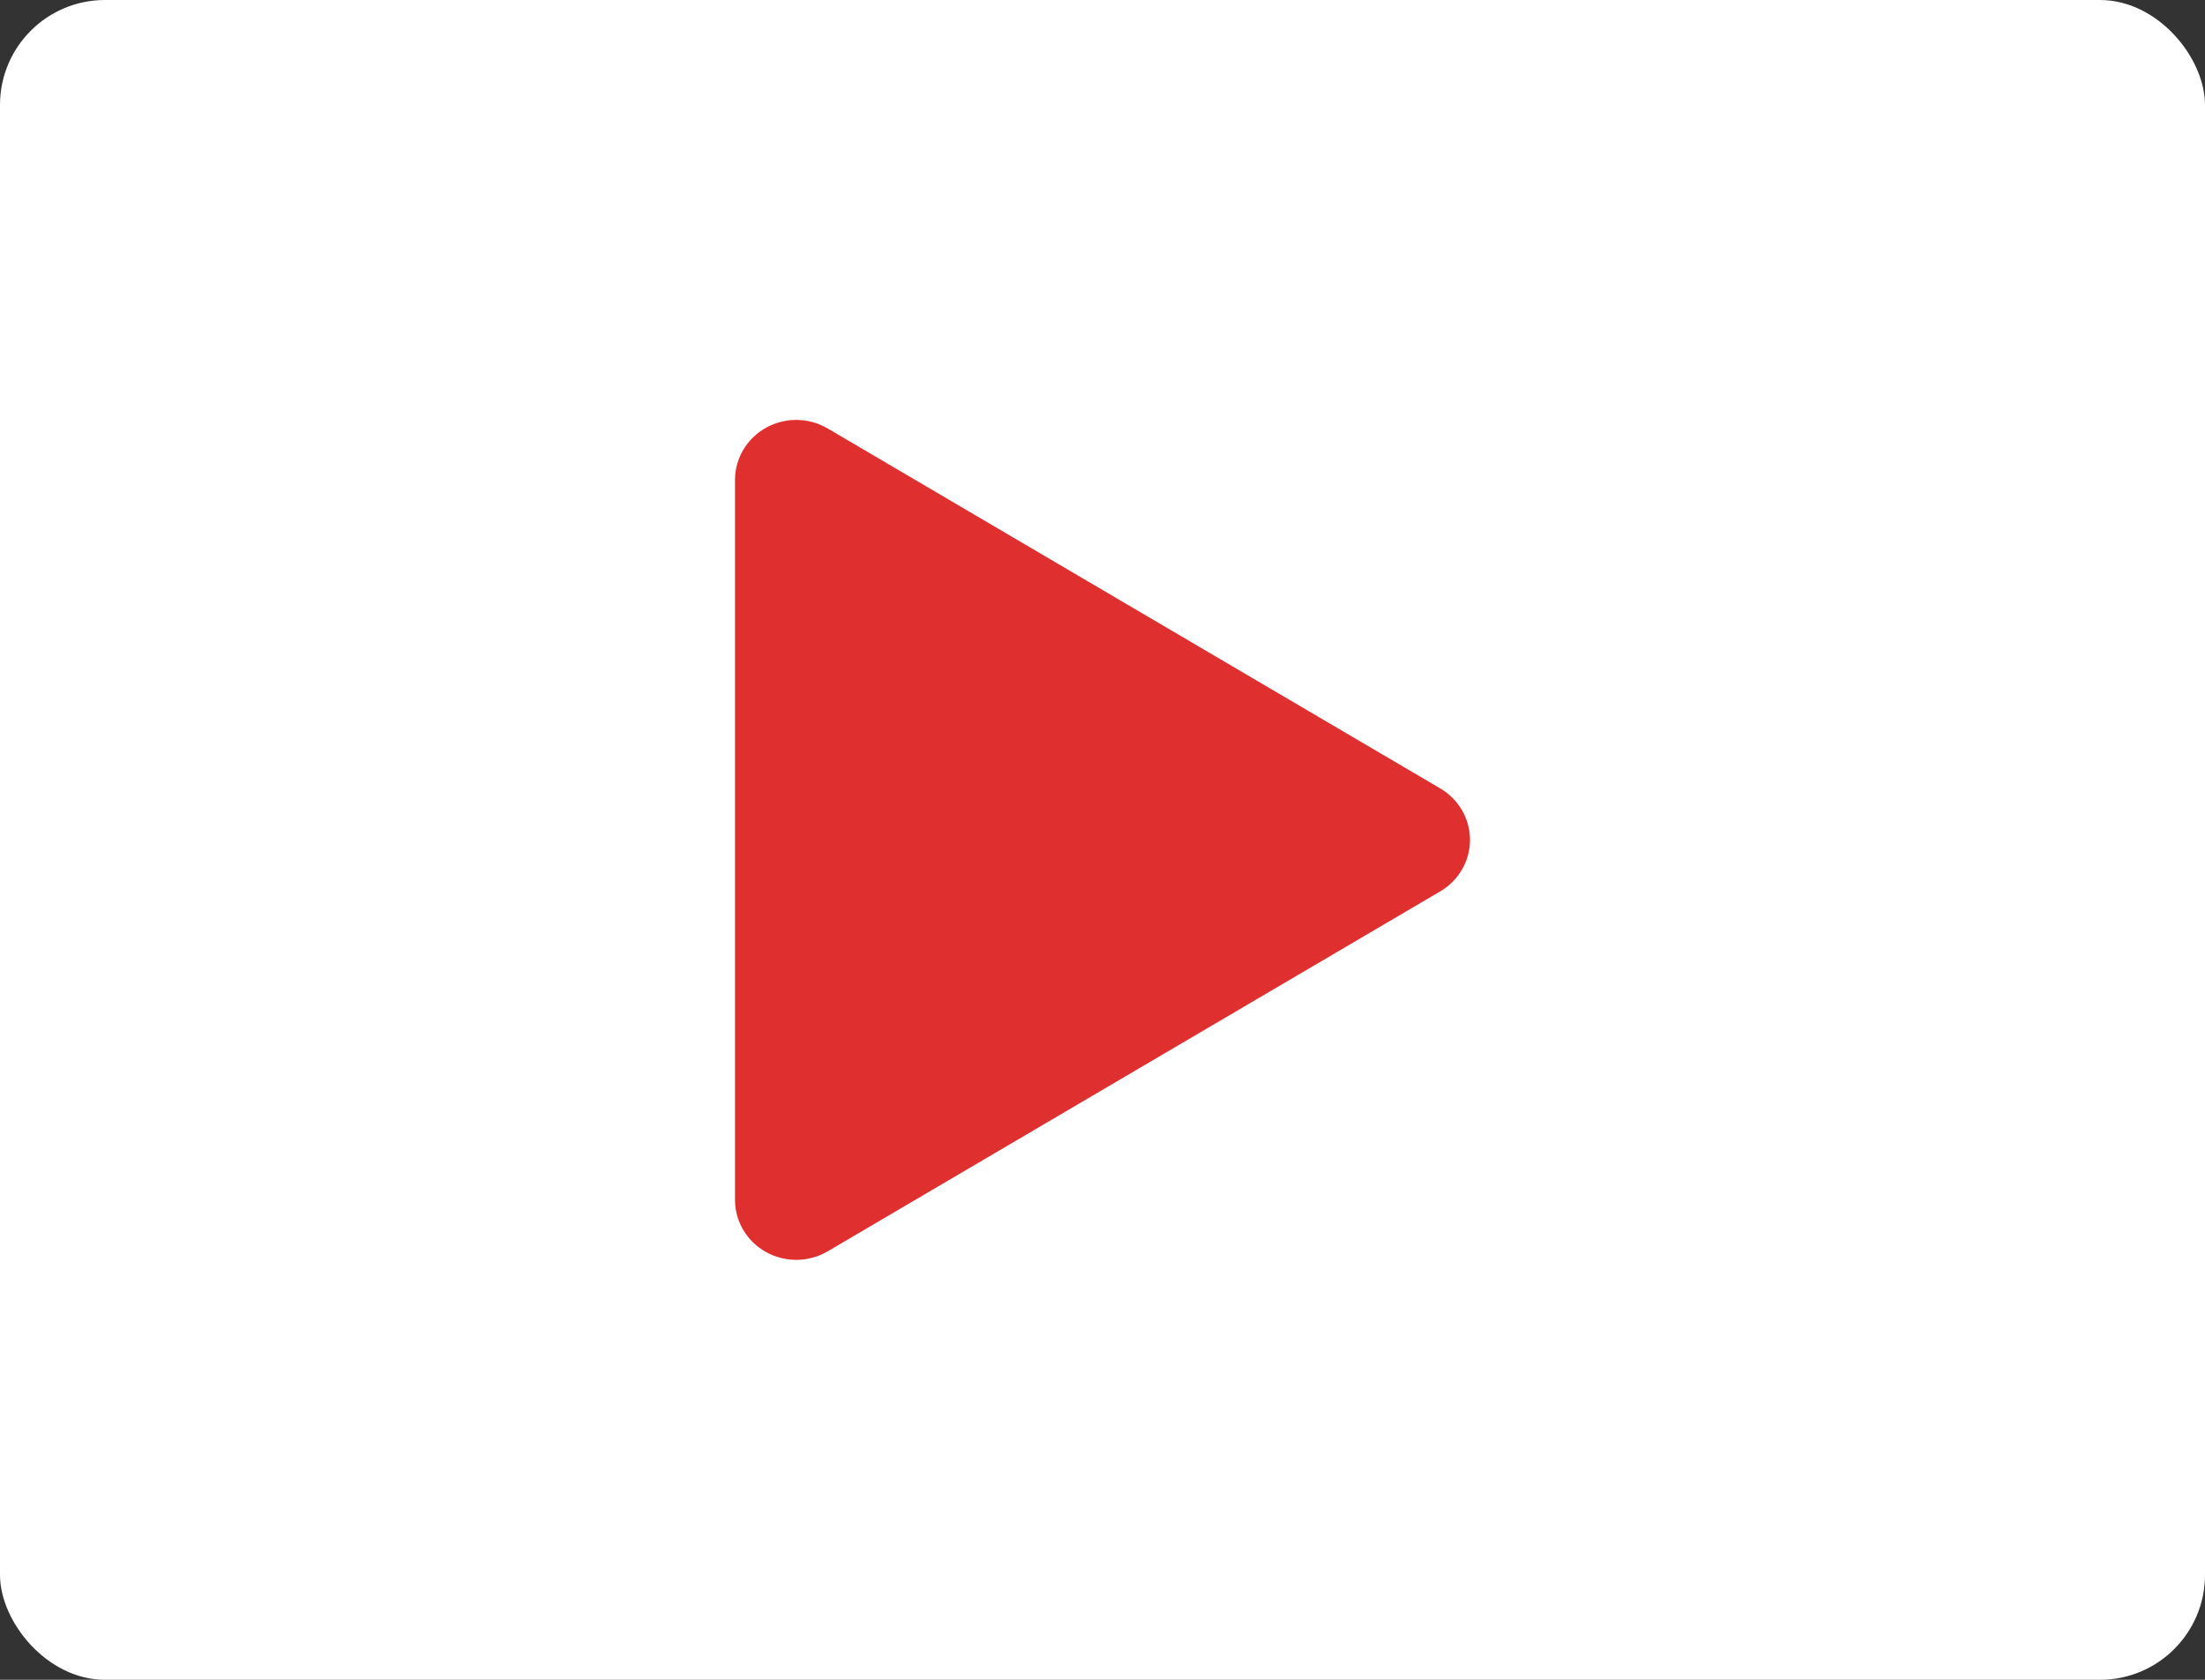 <svg width="42" height="32" viewBox="0 0 42 32" fill="none" xmlns="http://www.w3.org/2000/svg">
<rect x="0" y="0" width="42" height="32" fill="#333333" stroke="none"/>
<rect width="42" height="32" rx="2" fill="white"/>
<path fill-rule="evenodd" clip-rule="evenodd" d="M14.592 8.148C14.958 7.945 15.406 7.951 15.767 8.163L27.434 15.02C27.785 15.226 28 15.599 28 16C28 16.401 27.785 16.773 27.434 16.98L15.767 23.837C15.406 24.049 14.958 24.055 14.592 23.852C14.226 23.649 14 23.269 14 22.857L14 9.143C14 8.731 14.226 8.351 14.592 8.148Z" fill="#E02F2F"/>
</svg>
